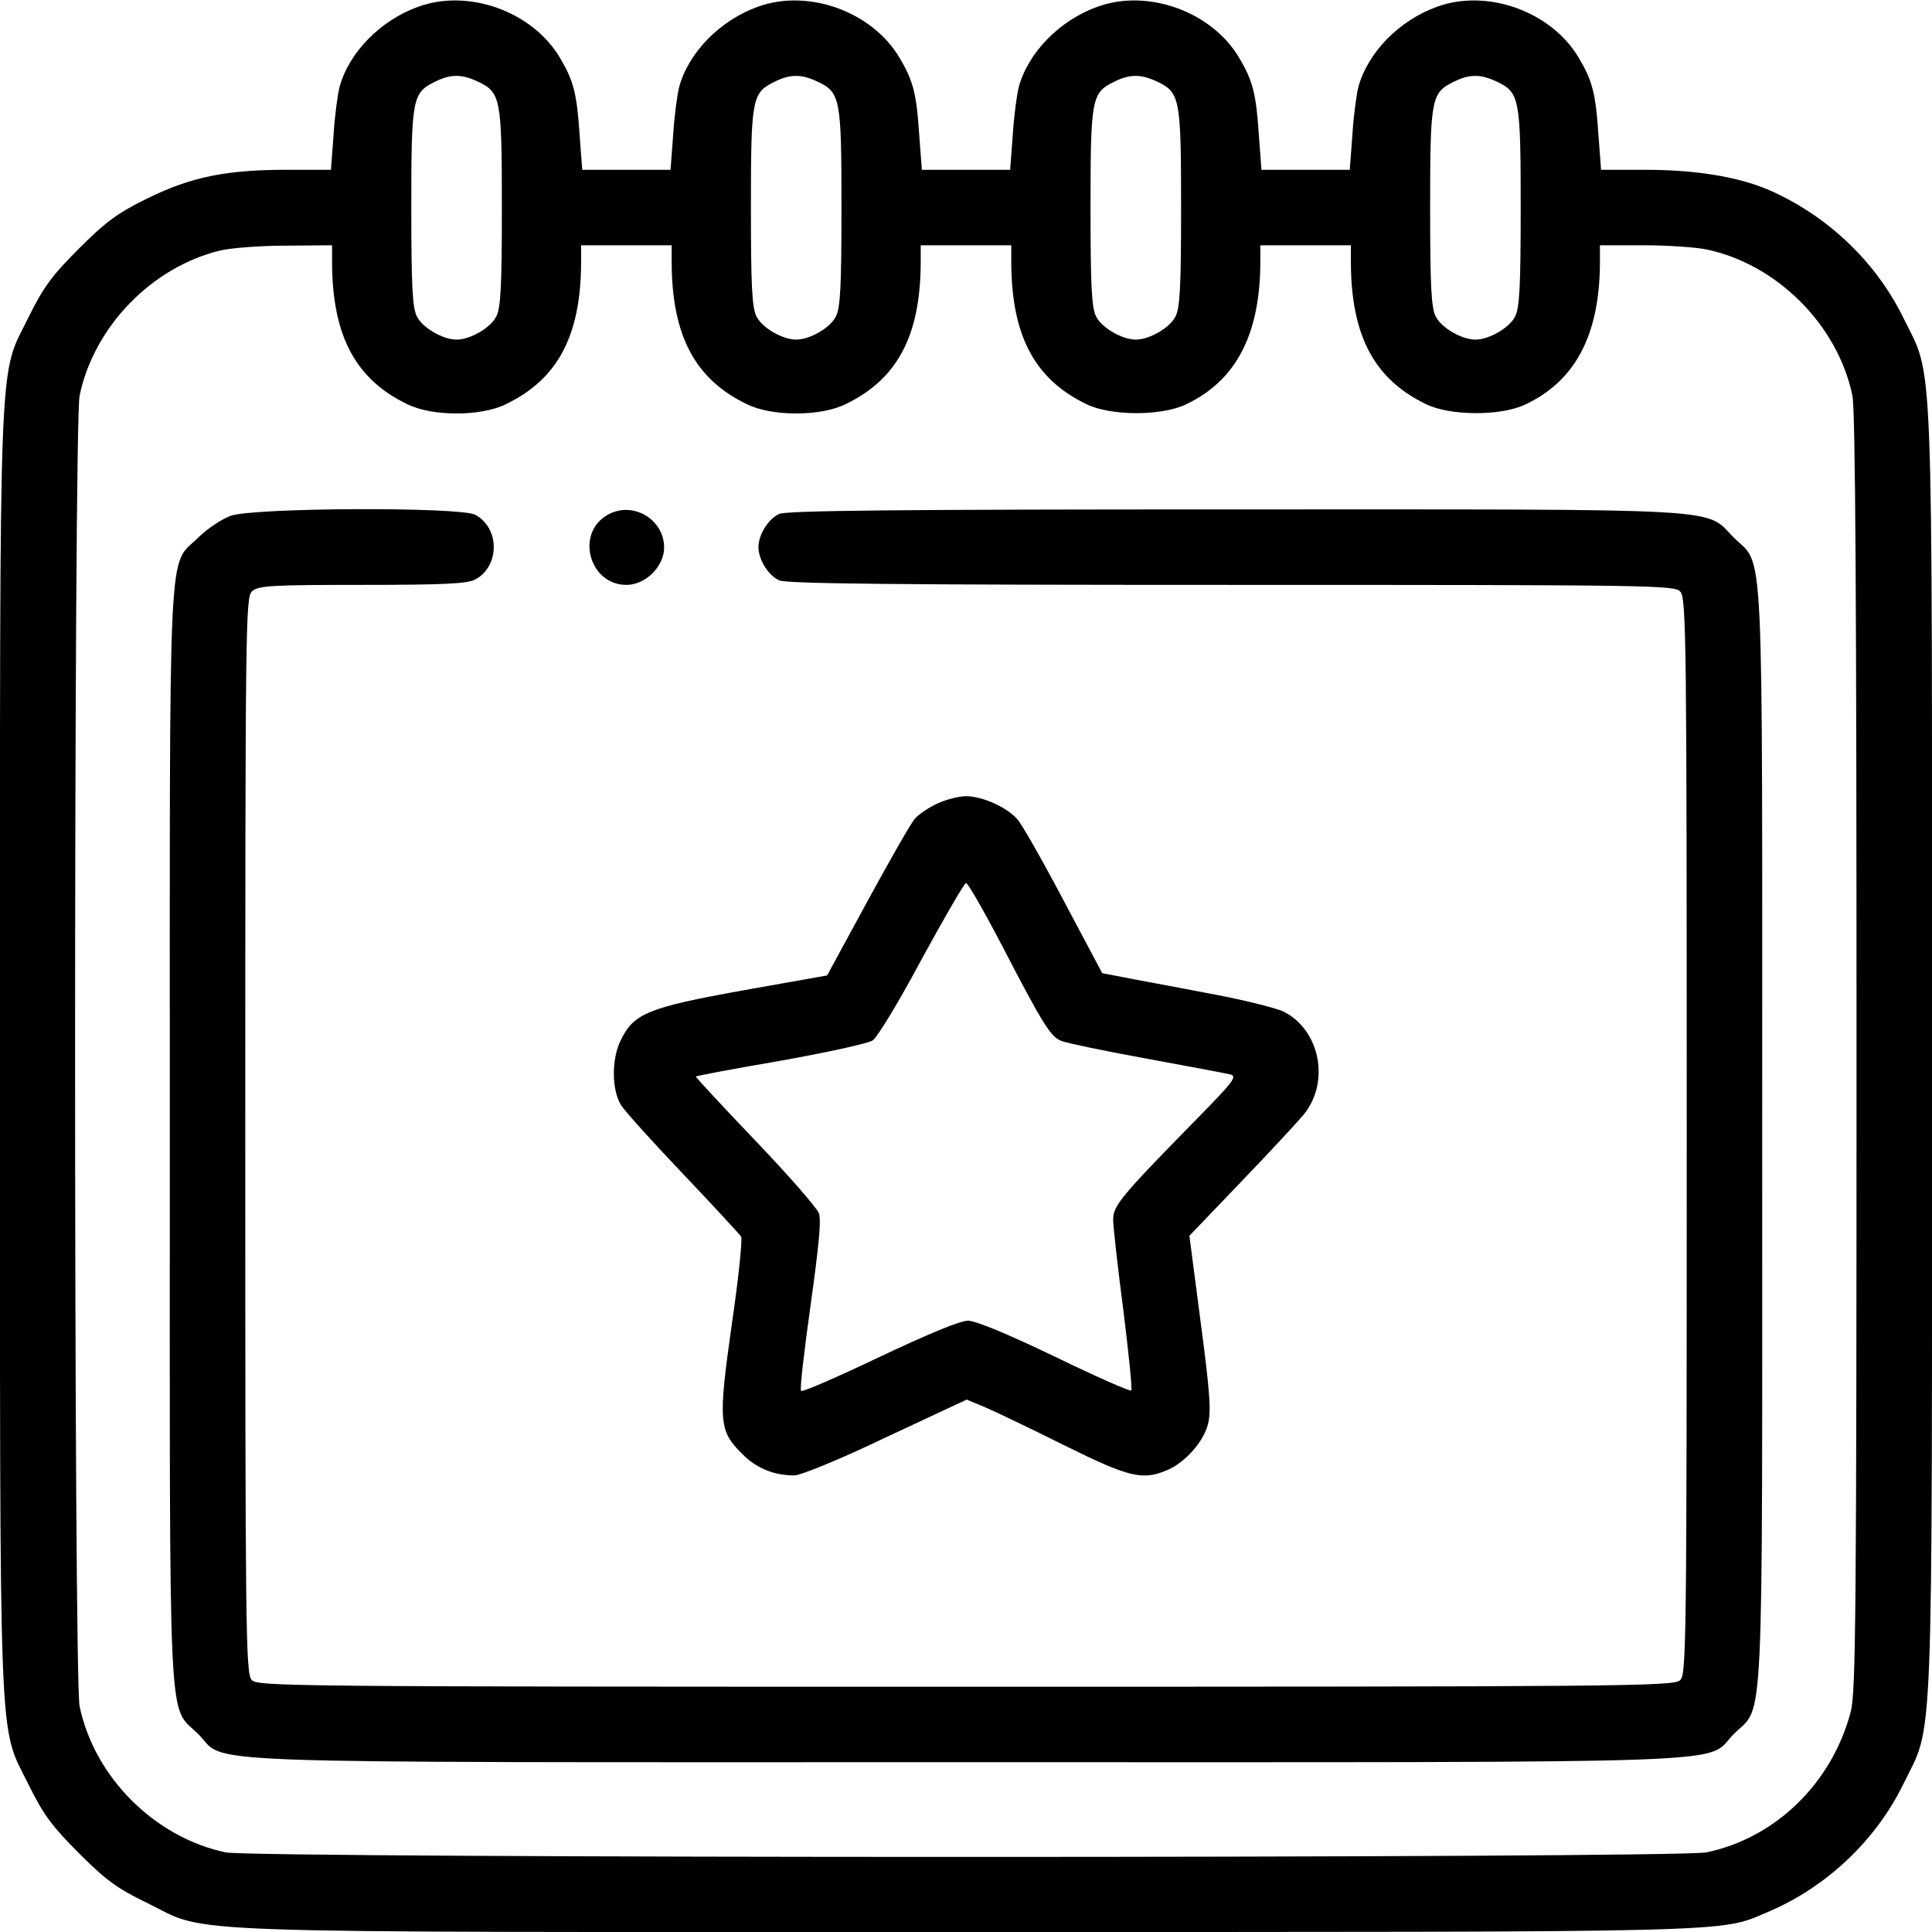 <?xml version="1.0" standalone="no"?>
<!DOCTYPE svg PUBLIC "-//W3C//DTD SVG 20010904//EN"
 "http://www.w3.org/TR/2001/REC-SVG-20010904/DTD/svg10.dtd">
<svg version="1.0" xmlns="http://www.w3.org/2000/svg"
 width="512pt" height="512pt" viewBox="0 0 512 512"
 preserveAspectRatio="xMidYMid meet">

<g transform="translate(0,512) scale(0.1,-0.1)"
fill="#000000" stroke="none">
<path d="M1108 5102 c-100 -36 -183 -121 -208 -212 -5 -19 -13 -77 -16 -127
l-7 -93 -118 0 c-160 0 -253 -19 -369 -76 -79 -39 -110 -62 -181 -133 -71 -71
-94 -102 -133 -181 -81 -165 -76 -38 -76 -1945 0 -1907 -5 -1780 76 -1945 39
-79 62 -110 133 -181 72 -72 102 -94 181 -132 169 -83 10 -77 2170 -77 2083 0
1994 -2 2125 53 154 65 286 189 359 339 81 166 76 35 76 1943 0 1908 5 1777
-76 1943 -74 151 -205 274 -362 341 -80 33 -190 51 -321 51 l-118 0 -7 93 c-7
108 -16 143 -51 202 -72 124 -243 186 -377 137 -100 -36 -183 -121 -208 -212
-5 -19 -13 -77 -16 -127 l-7 -93 -117 0 -117 0 -7 93 c-7 108 -16 143 -51 202
-72 124 -243 186 -377 137 -100 -36 -183 -121 -208 -212 -5 -19 -13 -77 -16
-127 l-7 -93 -117 0 -117 0 -7 93 c-7 108 -16 143 -51 202 -72 124 -243 186
-377 137 -100 -36 -183 -121 -208 -212 -5 -19 -13 -77 -16 -127 l-7 -93 -117
0 -117 0 -7 93 c-7 108 -16 143 -51 202 -72 124 -243 186 -377 137z m158 -198
c61 -29 64 -43 64 -334 0 -209 -3 -267 -15 -289 -15 -30 -69 -61 -105 -61 -36
0 -90 31 -105 61 -12 22 -15 80 -15 289 0 289 3 304 62 333 42 21 71 21 114 1z
m900 0 c61 -29 64 -43 64 -334 0 -209 -3 -267 -15 -289 -15 -30 -69 -61 -105
-61 -36 0 -90 31 -105 61 -12 22 -15 80 -15 289 0 289 3 304 62 333 42 21 71
21 114 1z m900 0 c61 -29 64 -43 64 -334 0 -209 -3 -267 -15 -289 -15 -30 -69
-61 -105 -61 -36 0 -90 31 -105 61 -12 22 -15 80 -15 289 0 289 3 304 62 333
42 21 71 21 114 1z m900 0 c61 -29 64 -43 64 -334 0 -209 -3 -267 -15 -289
-15 -30 -69 -61 -105 -61 -36 0 -90 31 -105 61 -12 22 -15 80 -15 289 0 289 3
304 62 333 42 21 71 21 114 1z m-3086 -481 c1 -193 62 -308 199 -374 66 -33
196 -33 262 0 137 66 198 181 199 374 l0 47 120 0 120 0 0 -47 c1 -193 62
-308 199 -374 66 -33 196 -33 262 0 137 66 198 181 199 374 l0 47 120 0 120 0
0 -47 c1 -193 62 -308 199 -374 63 -31 195 -32 261 -2 134 62 199 184 200 376
l0 47 120 0 120 0 0 -47 c1 -193 62 -308 199 -374 63 -31 195 -32 261 -2 134
62 199 184 200 376 l0 47 115 0 c62 0 138 -5 167 -11 187 -39 348 -200 387
-387 8 -37 11 -547 11 -1740 0 -1483 -2 -1695 -15 -1747 -49 -189 -199 -336
-383 -374 -76 -16 -3850 -16 -3924 0 -189 40 -348 200 -387 387 -16 75 -16
3399 0 3474 38 182 191 340 372 384 29 7 107 13 175 13 l122 1 0 -47z"/>
<path d="M611 3753 c-24 -9 -63 -35 -86 -58 -81 -80 -75 40 -75 -1585 0 -1625
-6 -1505 75 -1585 81 -81 -94 -75 2035 -75 2129 0 1954 -6 2035 75 81 80 75
-40 75 1585 0 1625 6 1505 -75 1585 -79 80 8 75 -1321 75 -896 0 -1189 -3
-1209 -12 -29 -13 -55 -55 -55 -88 0 -33 26 -75 55 -88 20 -9 311 -12 1199
-12 1124 0 1174 -1 1189 -18 16 -17 17 -132 17 -1444 0 -1368 -1 -1426 -18
-1441 -17 -16 -163 -17 -1894 -17 -1804 0 -1876 1 -1891 18 -16 17 -17 132
-17 1444 0 1368 1 1426 18 1441 16 15 52 17 291 17 216 0 278 3 300 14 66 35
66 137 0 172 -42 21 -586 19 -648 -3z"/>
<path d="M1611 3756 c-87 -48 -50 -186 49 -186 51 0 100 49 100 99 0 75 -83
124 -149 87z"/>
<path d="M2485 2991 c-22 -10 -49 -28 -60 -40 -11 -12 -67 -111 -126 -219
l-107 -197 -225 -40 c-250 -45 -288 -61 -322 -132 -25 -50 -24 -132 1 -172 11
-17 85 -99 165 -183 80 -84 148 -158 153 -165 4 -7 -7 -113 -25 -235 -36 -255
-34 -280 28 -341 37 -38 84 -57 138 -57 17 0 122 43 243 101 l214 100 50 -21
c28 -12 122 -57 210 -101 170 -84 206 -93 271 -65 46 19 96 74 108 121 9 33 6
82 -19 270 l-30 230 137 143 c75 78 149 158 164 176 73 86 46 226 -51 275 -21
10 -113 33 -207 50 -93 18 -193 36 -222 42 l-52 10 -102 192 c-56 106 -111
203 -123 216 -28 32 -93 61 -136 61 -19 0 -53 -9 -75 -19z m171 -378 c109
-210 129 -242 158 -252 12 -5 112 -26 222 -46 109 -20 210 -39 223 -42 21 -5
13 -16 -91 -122 -197 -201 -218 -226 -218 -263 0 -18 12 -126 27 -240 14 -114
24 -210 21 -213 -3 -3 -94 37 -203 90 -125 60 -209 95 -230 95 -21 0 -107 -36
-234 -96 -111 -53 -205 -94 -208 -90 -4 3 8 105 25 226 22 158 29 227 22 245
-5 14 -81 101 -169 193 -88 92 -158 168 -157 169 1 2 103 21 225 42 123 22
233 46 244 54 12 8 71 105 130 216 60 110 113 201 117 201 5 0 48 -75 96 -167z"/>
</g>
</svg>
